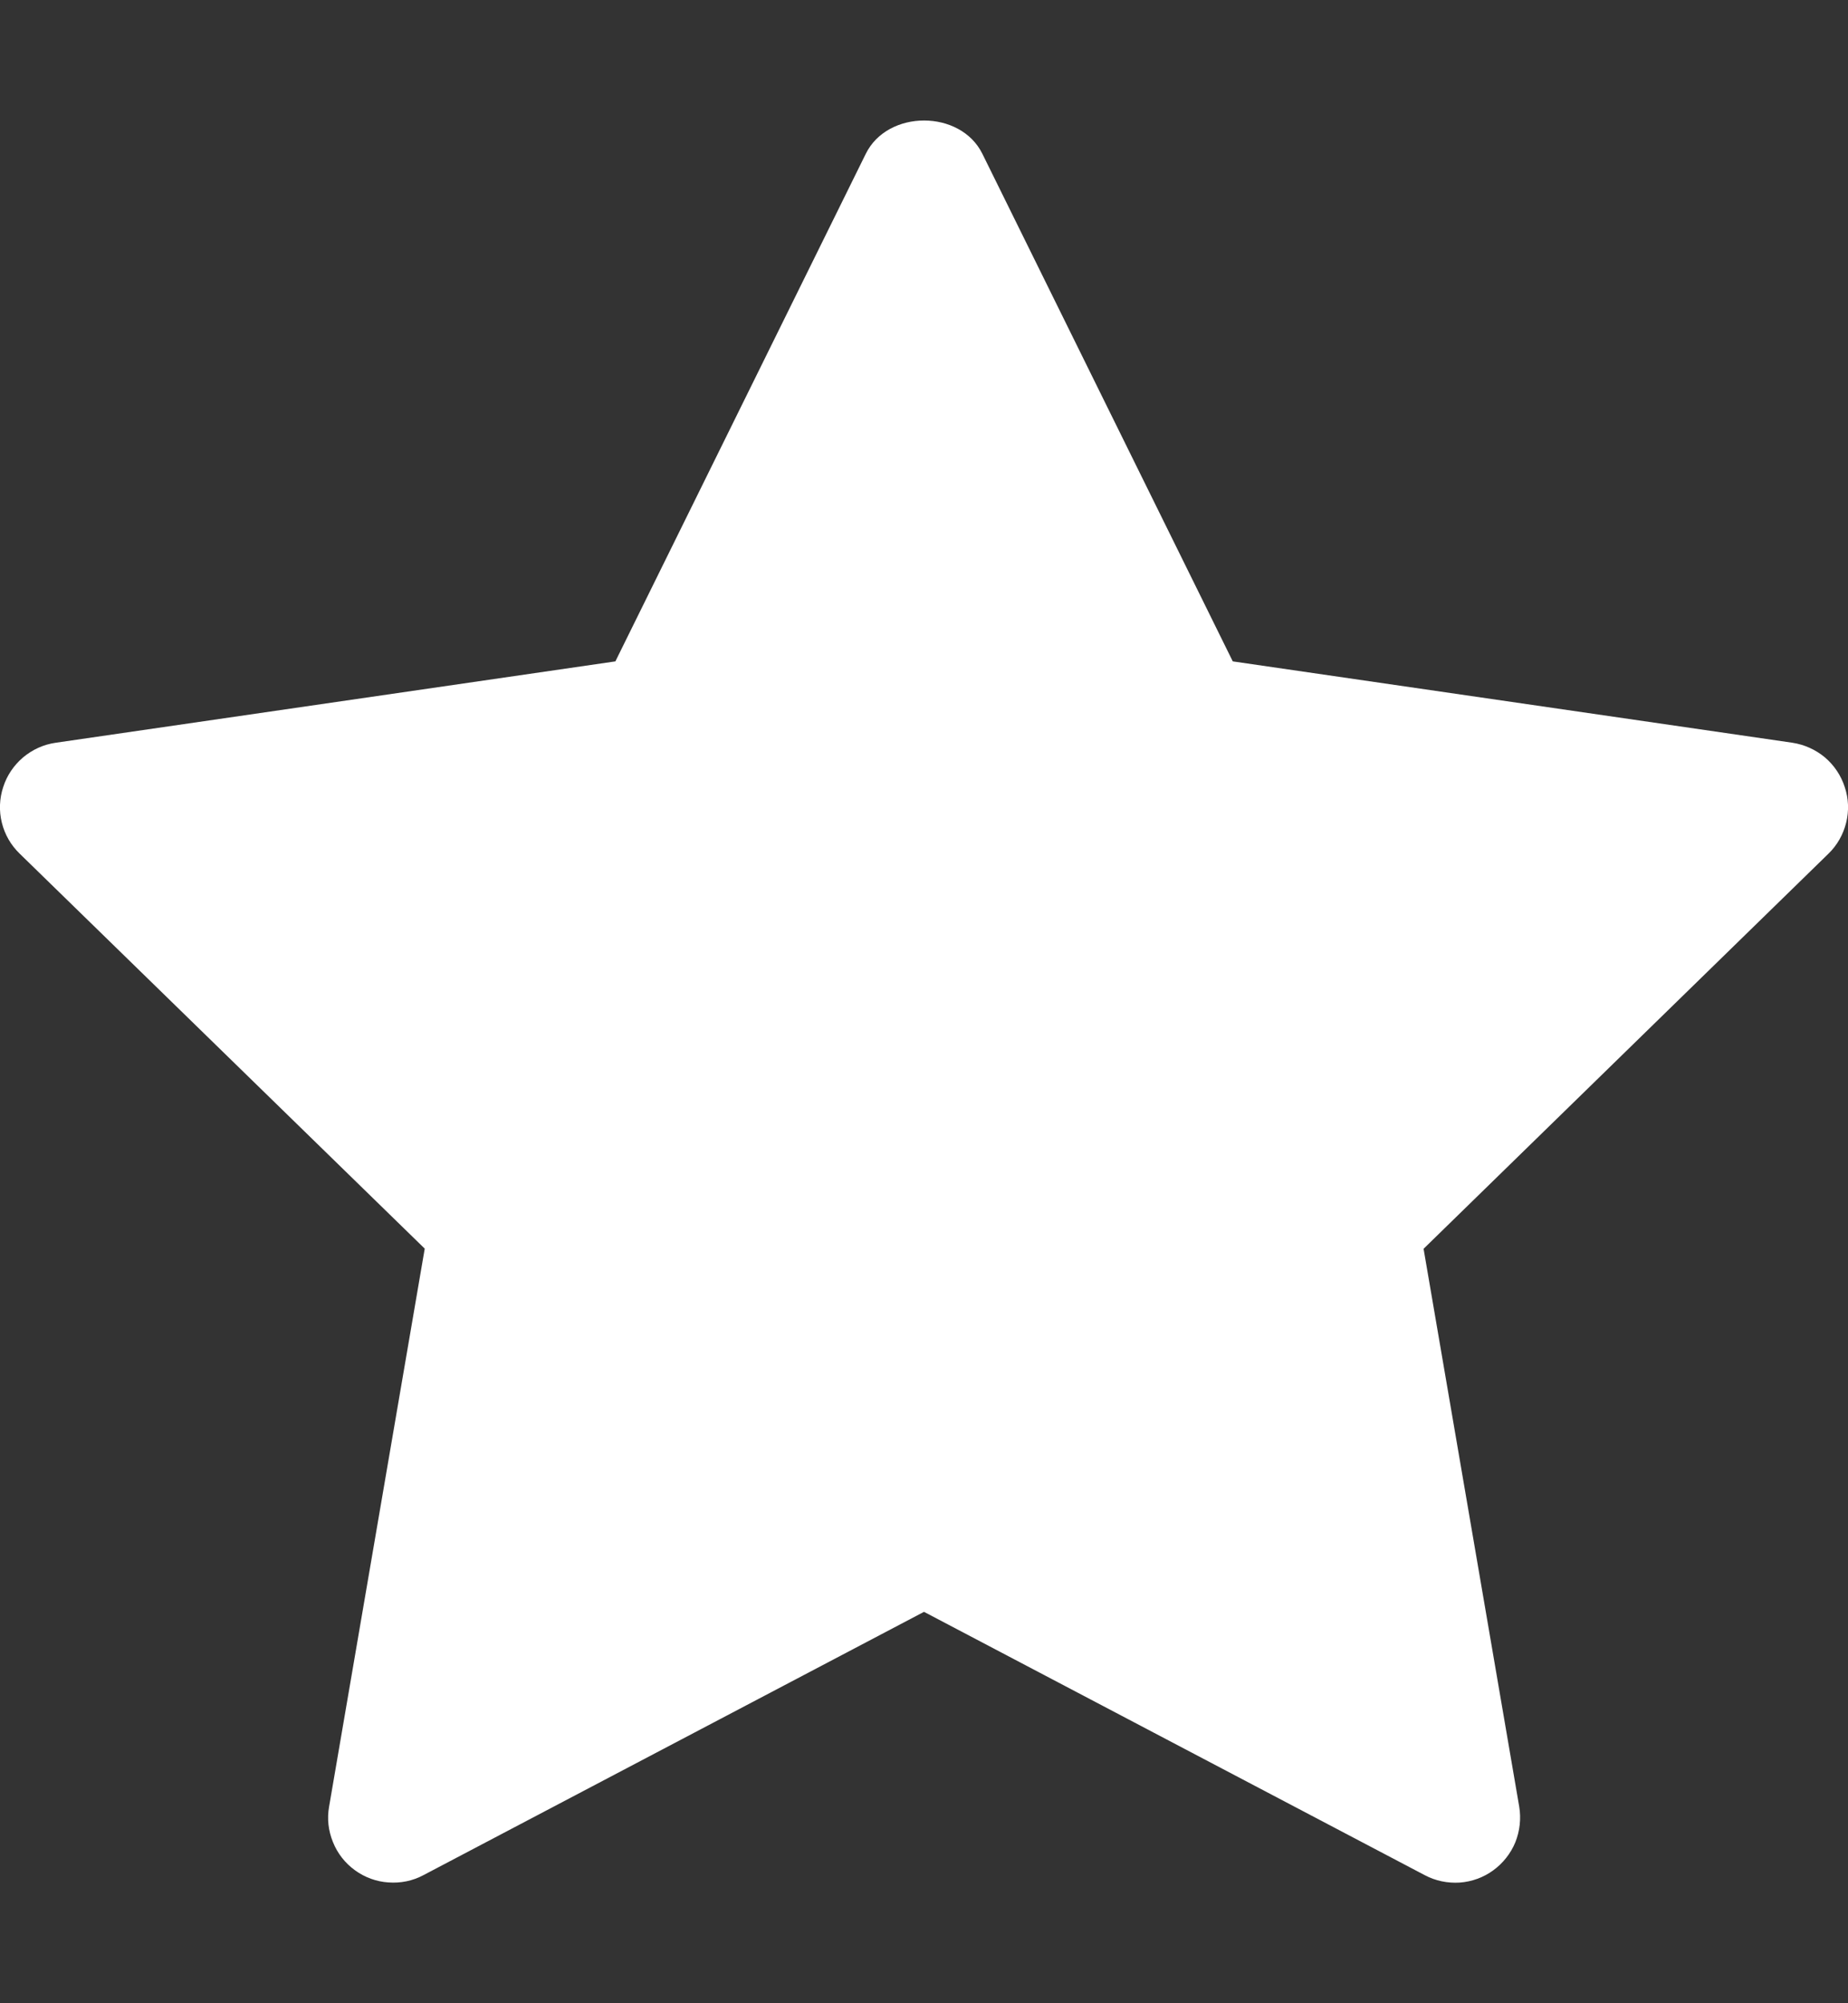 <?xml version="1.0" encoding="UTF-8"?> <svg xmlns="http://www.w3.org/2000/svg" width="12" height="13" viewBox="0 0 12 13" fill="none"><rect x="0" y="0" width="12" height="13" fill="#333333" stroke="none"/><path d="M11.873 5.54L9.244 8.104L9.865 11.724C9.878 11.802 9.869 11.882 9.84 11.955C9.81 12.028 9.76 12.091 9.697 12.137C9.633 12.184 9.558 12.211 9.479 12.217C9.4 12.222 9.322 12.206 9.252 12.169L6 10.46L2.749 12.169C2.68 12.206 2.601 12.222 2.522 12.216C2.444 12.211 2.368 12.183 2.305 12.137C2.241 12.091 2.191 12.027 2.162 11.954C2.132 11.881 2.123 11.802 2.137 11.724L2.758 8.103L0.128 5.54C0.071 5.485 0.031 5.416 0.012 5.339C-0.007 5.263 -0.004 5.182 0.021 5.107C0.045 5.032 0.09 4.966 0.15 4.915C0.211 4.864 0.284 4.831 0.362 4.82L3.996 4.292L5.622 0.998C5.764 0.71 6.237 0.71 6.379 0.998L8.005 4.292L11.639 4.82C11.717 4.832 11.79 4.865 11.85 4.915C11.91 4.966 11.955 5.033 11.979 5.108C12.004 5.182 12.007 5.263 11.988 5.339C11.969 5.415 11.93 5.485 11.873 5.54Z" fill="white"></path></svg> 